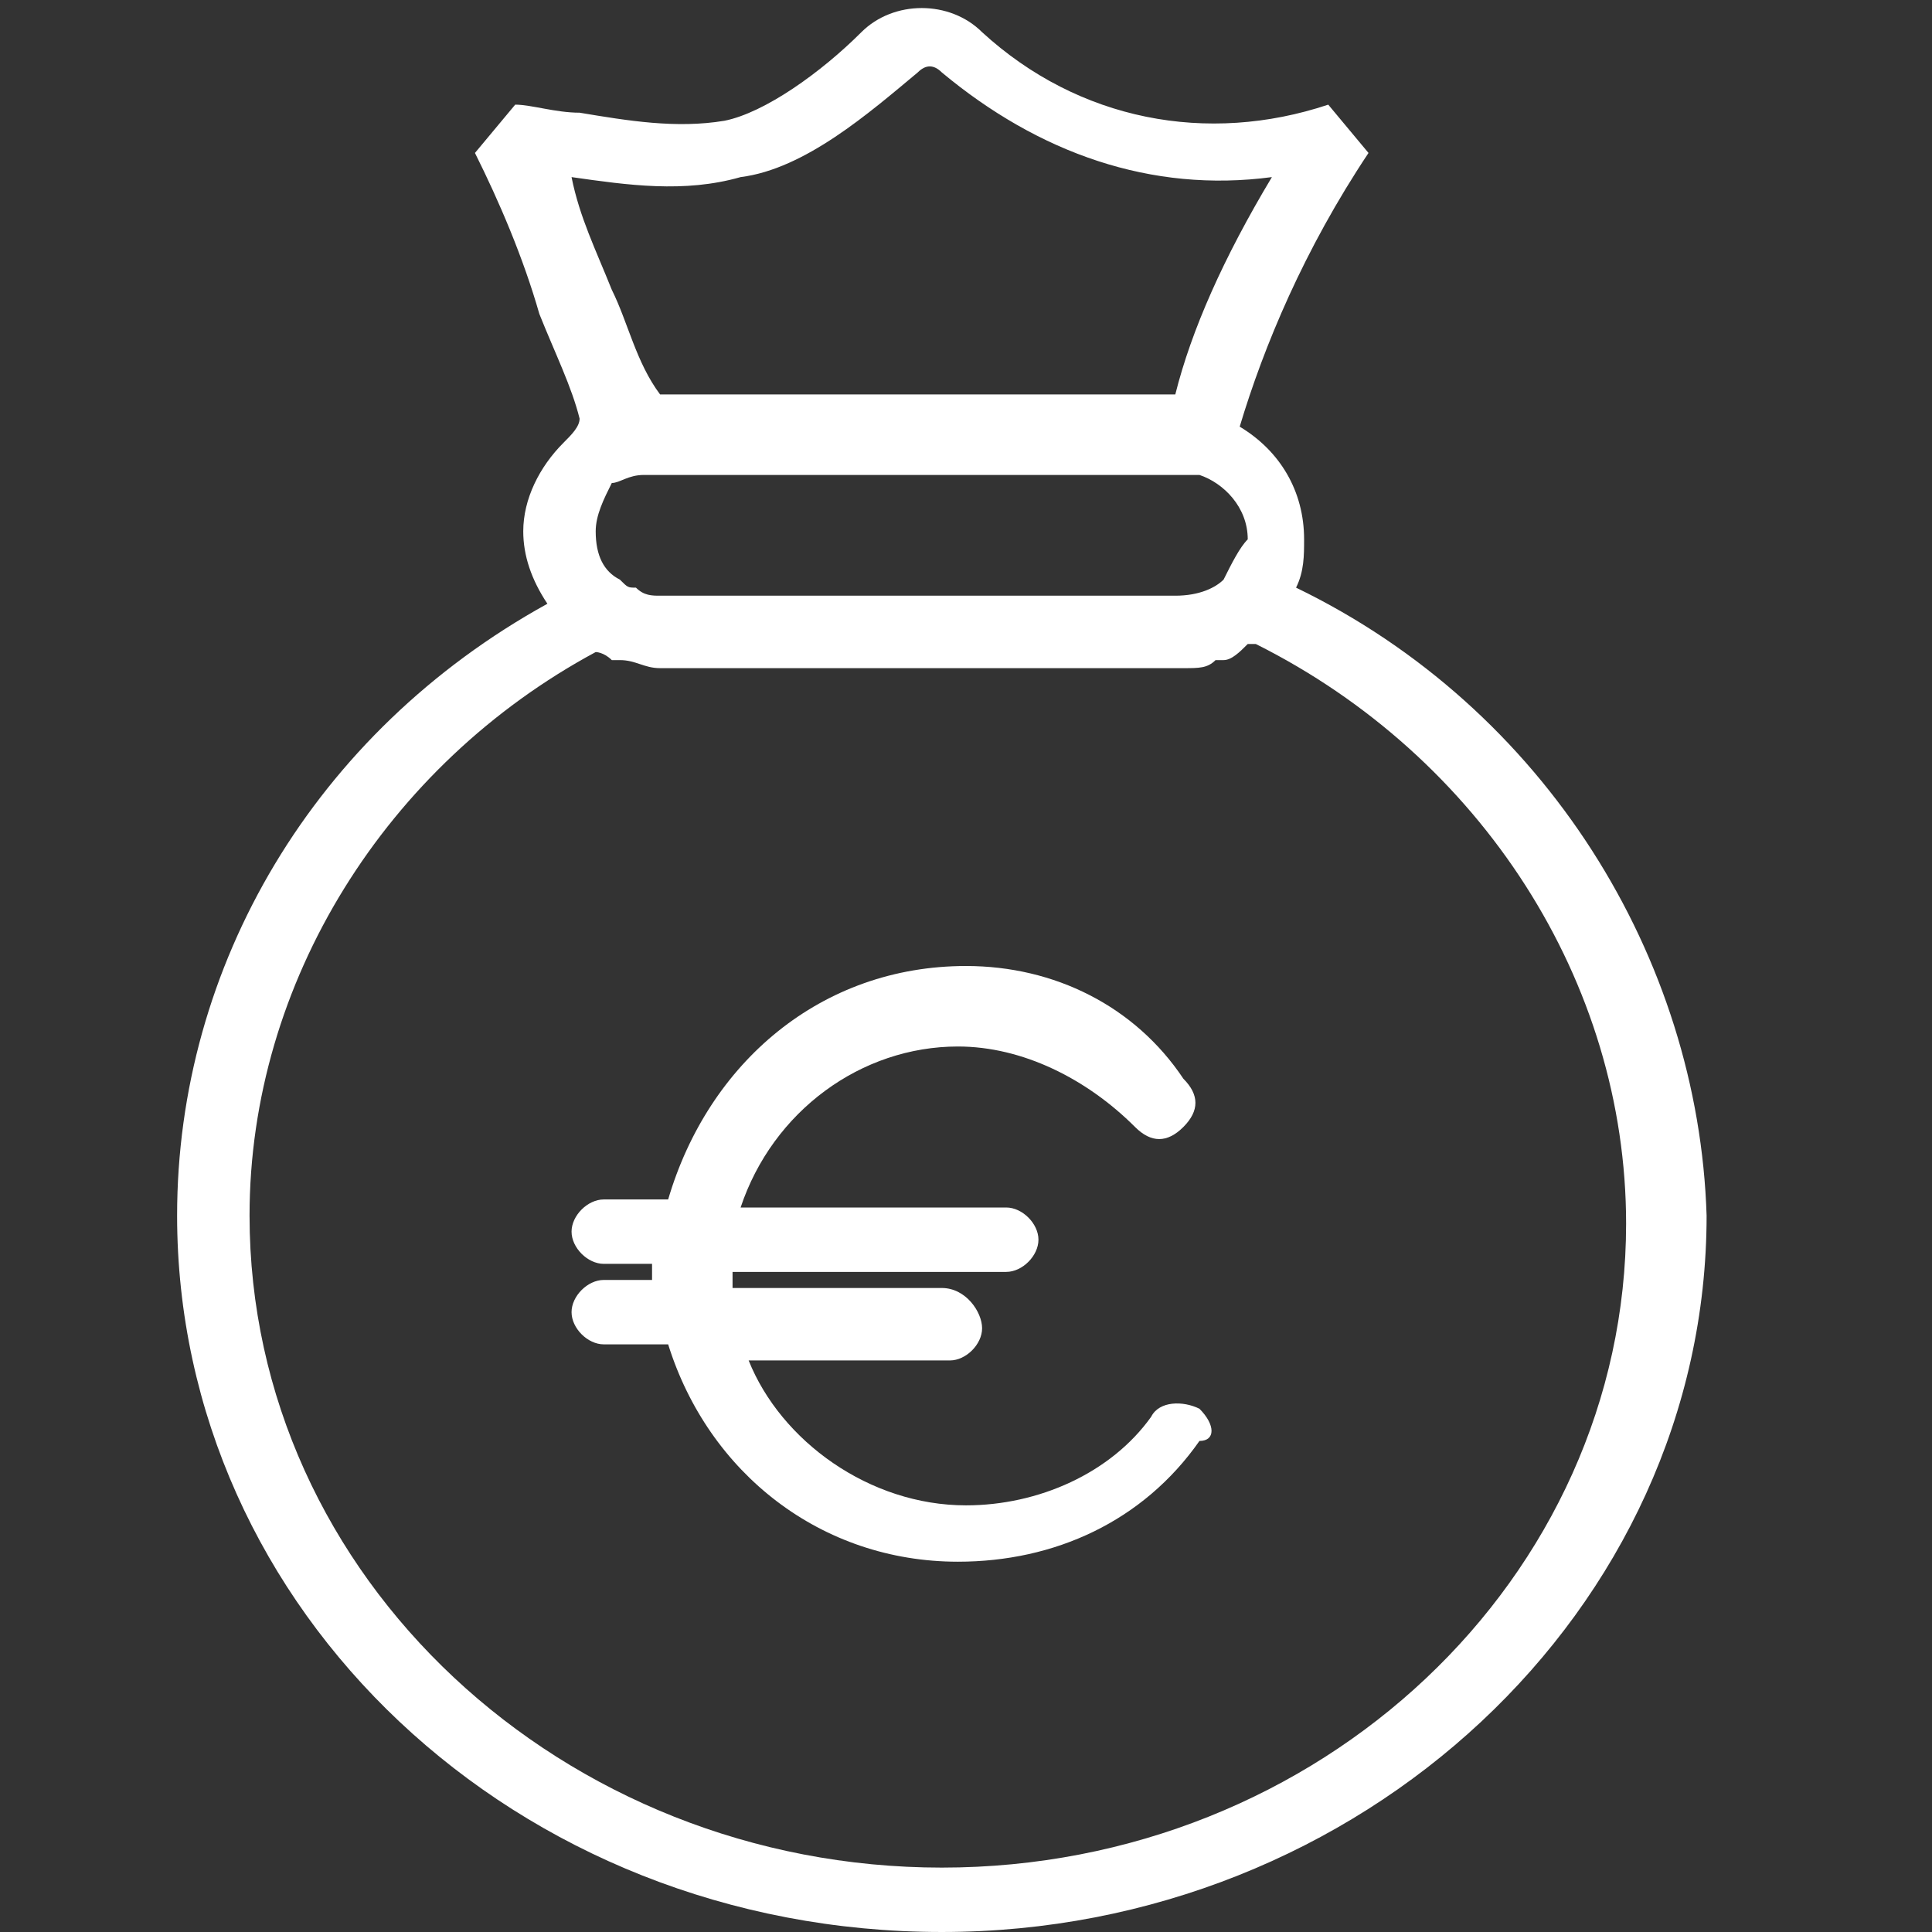 <svg enable-background="new 0 0 24 24" version="1.1" viewBox="0 0 24 24" xml:space="preserve" xmlns="http://www.w3.org/2000/svg"><rect x="0" y="0" width="24" height="24" fill="#333333" stroke="none"/><style type="text/css">.st0{fill:#fff}</style><path class="st0" d="m14.9 17.5c-0.2-0.1-0.5-0.1-0.6 0.1-0.5 0.7-1.4 1.1-2.3 1.1-1.2 0-2.3-0.8-2.7-1.8h2.5c0.2 0 0.4-0.2 0.4-0.4s-0.2-0.5-0.5-0.5h-2.6v-0.2h3.4c0.2 0 0.4-0.2 0.4-0.4s-0.2-0.4-0.4-0.4h-3.3c0.4-1.2 1.5-2 2.7-2 0.8 0 1.6 0.4 2.2 1 0.2 0.2 0.4 0.2 0.6 0s0.2-0.4 0-0.6c-0.6-0.9-1.6-1.4-2.7-1.4-1.8 0-3.2 1.2-3.7 2.9h-0.8c-0.2 0-0.4 0.2-0.4 0.4s0.2 0.4 0.4 0.4h0.6v0.2h-0.6c-0.2 0-0.4 0.2-0.4 0.4s0.2 0.4 0.4 0.4h0.8c0.5 1.6 1.9 2.7 3.6 2.7 1.2 0 2.3-0.5 3-1.5 0.2 0 0.2-0.2 0-0.4z"/><path class="st0" d="m16.1 7.3c0.1-0.2 0.1-0.4 0.1-0.6 0-0.6-0.3-1.1-0.8-1.4 0.3-1 0.8-2.2 1.6-3.4l-0.5-0.6c-1.5 0.5-3.1 0.2-4.3-0.9-0.4-0.4-1.1-0.4-1.5 0-0.5 0.5-1.2 1-1.7 1.1-0.6 0.1-1.2 0-1.8-0.1-0.3 0-0.6-0.1-0.8-0.1l-0.5 0.6c0.3 0.6 0.6 1.3 0.8 2 0.2 0.5 0.4 0.9 0.5 1.3 0 0.1-0.1 0.2-0.2 0.3-0.3 0.3-0.5 0.7-0.5 1.1 0 0.3 0.1 0.6 0.3 0.9-2.9 1.6-4.6 4.5-4.6 7.6 0 4.9 4.2 8.9 9.5 8.9 5.2 0 9.5-4 9.5-8.9-0.1-3.2-2-6.3-5.1-7.8zm-0.9-0.1c-0.1 0.1-0.3 0.2-0.6 0.2h-6.4c-0.1 0-0.2 0-0.3-0.1-0.1 0-0.1 0-0.2-0.1-0.2-0.1-0.3-0.3-0.3-0.6 0-0.2 0.1-0.4 0.2-0.6 0.1 0 0.2-0.1 0.4-0.1h0.2 6.5 0.2c0.3 0.1 0.6 0.4 0.6 0.8-0.1 0.1-0.2 0.3-0.3 0.5zm-8.1-5c0.7 0.1 1.4 0.2 2.1 0 0.8-0.1 1.6-0.8 2.2-1.3 0.1-0.1 0.2-0.1 0.3 0 1.2 1 2.6 1.5 4.1 1.3-0.6 1-1 1.9-1.2 2.7h-6.4c-0.3-0.4-0.4-0.9-0.6-1.3-0.2-0.5-0.4-0.9-0.5-1.4-0.1 0 0 0 0 0zm4.6 21c-4.7 0-8.6-3.6-8.6-8.1 0-2.9 1.7-5.6 4.3-7 0 0 0.1 0 0.2 0.1h0.1c0.2 0 0.3 0.1 0.5 0.1h6.5c0.2 0 0.3 0 0.4-0.1h0.1c0.1 0 0.2-0.1 0.3-0.2h0.1c2.8 1.4 4.6 4.2 4.6 7.2 0 4.4-3.8 8-8.5 8z"/></svg>
